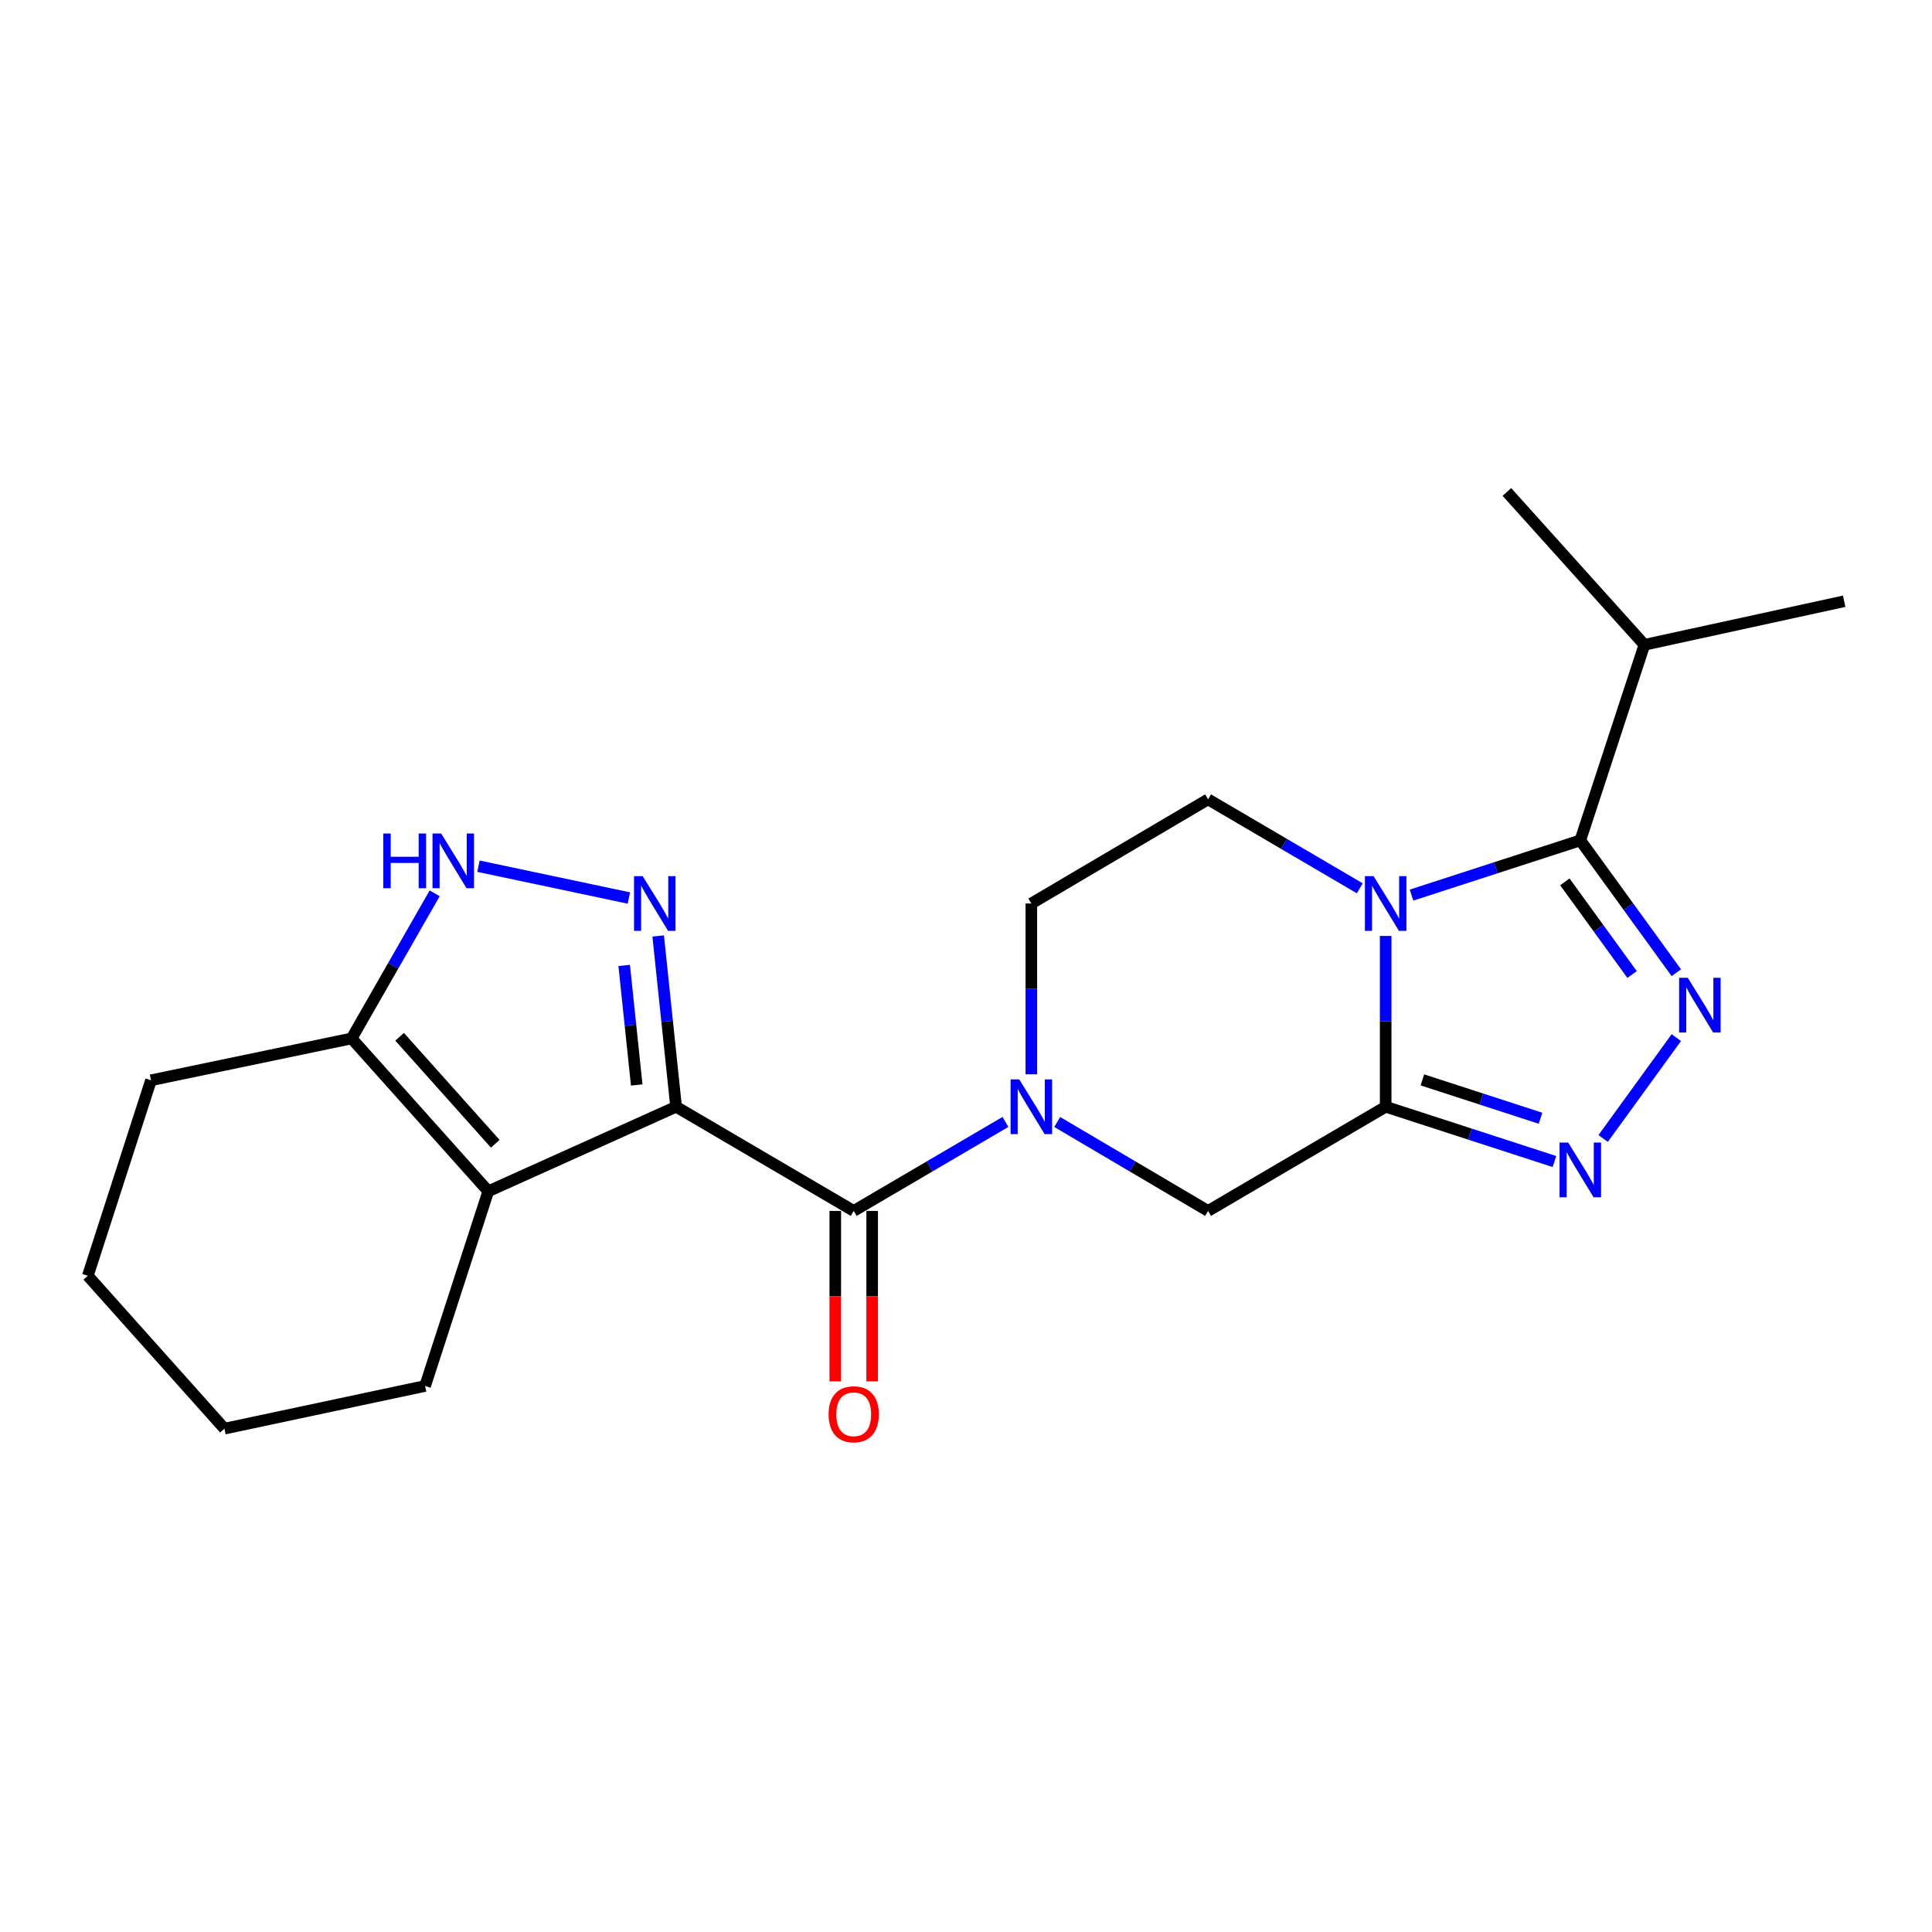<?xml version='1.0' encoding='iso-8859-1'?>
<svg version='1.1' baseProfile='full'
              xmlns='http://www.w3.org/2000/svg'
                      xmlns:rdkit='http://www.rdkit.org/xml'
                      xmlns:xlink='http://www.w3.org/1999/xlink'
                  xml:space='preserve'
width='1000px' height='1000px' viewBox='0 0 1000 1000'>
<!-- END OF HEADER -->
<rect style='opacity:1.0;fill:#FFFFFF;stroke:none' width='1000' height='1000' x='0' y='0'> </rect>
<path class='bond-2' d='M 349.941,572.849 L 345.308,528.651' style='fill:none;fill-rule:evenodd;stroke:#000000;stroke-width:6px;stroke-linecap:butt;stroke-linejoin:miter;stroke-opacity:1' />
<path class='bond-2' d='M 345.308,528.651 L 340.674,484.453' style='fill:none;fill-rule:evenodd;stroke:#0000FF;stroke-width:6px;stroke-linecap:butt;stroke-linejoin:miter;stroke-opacity:1' />
<path class='bond-2' d='M 329.566,561.58 L 326.323,530.641' style='fill:none;fill-rule:evenodd;stroke:#000000;stroke-width:6px;stroke-linecap:butt;stroke-linejoin:miter;stroke-opacity:1' />
<path class='bond-2' d='M 326.323,530.641 L 323.079,499.702' style='fill:none;fill-rule:evenodd;stroke:#0000FF;stroke-width:6px;stroke-linecap:butt;stroke-linejoin:miter;stroke-opacity:1' />
<path class='bond-5' d='M 349.941,572.849 L 441.885,626.774' style='fill:none;fill-rule:evenodd;stroke:#000000;stroke-width:6px;stroke-linecap:butt;stroke-linejoin:miter;stroke-opacity:1' />
<path class='bond-6' d='M 349.941,572.849 L 252.727,616.604' style='fill:none;fill-rule:evenodd;stroke:#000000;stroke-width:6px;stroke-linecap:butt;stroke-linejoin:miter;stroke-opacity:1' />
<path class='bond-0' d='M 717.219,484.438 L 717.219,528.643' style='fill:none;fill-rule:evenodd;stroke:#0000FF;stroke-width:6px;stroke-linecap:butt;stroke-linejoin:miter;stroke-opacity:1' />
<path class='bond-0' d='M 717.219,528.643 L 717.219,572.849' style='fill:none;fill-rule:evenodd;stroke:#000000;stroke-width:6px;stroke-linecap:butt;stroke-linejoin:miter;stroke-opacity:1' />
<path class='bond-4' d='M 730.607,463.305 L 774.286,449.135' style='fill:none;fill-rule:evenodd;stroke:#0000FF;stroke-width:6px;stroke-linecap:butt;stroke-linejoin:miter;stroke-opacity:1' />
<path class='bond-4' d='M 774.286,449.135 L 817.965,434.964' style='fill:none;fill-rule:evenodd;stroke:#000000;stroke-width:6px;stroke-linecap:butt;stroke-linejoin:miter;stroke-opacity:1' />
<path class='bond-24' d='M 703.815,459.788 L 664.556,436.766' style='fill:none;fill-rule:evenodd;stroke:#0000FF;stroke-width:6px;stroke-linecap:butt;stroke-linejoin:miter;stroke-opacity:1' />
<path class='bond-24' d='M 664.556,436.766 L 625.296,413.744' style='fill:none;fill-rule:evenodd;stroke:#000000;stroke-width:6px;stroke-linecap:butt;stroke-linejoin:miter;stroke-opacity:1' />
<path class='bond-1' d='M 717.219,572.849 L 625.296,626.774' style='fill:none;fill-rule:evenodd;stroke:#000000;stroke-width:6px;stroke-linecap:butt;stroke-linejoin:miter;stroke-opacity:1' />
<path class='bond-7' d='M 717.219,572.849 L 760.898,587.028' style='fill:none;fill-rule:evenodd;stroke:#000000;stroke-width:6px;stroke-linecap:butt;stroke-linejoin:miter;stroke-opacity:1' />
<path class='bond-7' d='M 760.898,587.028 L 804.577,601.208' style='fill:none;fill-rule:evenodd;stroke:#0000FF;stroke-width:6px;stroke-linecap:butt;stroke-linejoin:miter;stroke-opacity:1' />
<path class='bond-7' d='M 736.217,558.946 L 766.792,568.872' style='fill:none;fill-rule:evenodd;stroke:#000000;stroke-width:6px;stroke-linecap:butt;stroke-linejoin:miter;stroke-opacity:1' />
<path class='bond-7' d='M 766.792,568.872 L 797.368,578.798' style='fill:none;fill-rule:evenodd;stroke:#0000FF;stroke-width:6px;stroke-linecap:butt;stroke-linejoin:miter;stroke-opacity:1' />
<path class='bond-9' d='M 325.507,464.812 L 247.666,448.343' style='fill:none;fill-rule:evenodd;stroke:#0000FF;stroke-width:6px;stroke-linecap:butt;stroke-linejoin:miter;stroke-opacity:1' />
<path class='bond-3' d='M 867.668,537.064 L 829.777,589.278' style='fill:none;fill-rule:evenodd;stroke:#0000FF;stroke-width:6px;stroke-linecap:butt;stroke-linejoin:miter;stroke-opacity:1' />
<path class='bond-25' d='M 867.671,503.475 L 842.818,469.22' style='fill:none;fill-rule:evenodd;stroke:#0000FF;stroke-width:6px;stroke-linecap:butt;stroke-linejoin:miter;stroke-opacity:1' />
<path class='bond-25' d='M 842.818,469.22 L 817.965,434.964' style='fill:none;fill-rule:evenodd;stroke:#000000;stroke-width:6px;stroke-linecap:butt;stroke-linejoin:miter;stroke-opacity:1' />
<path class='bond-25' d='M 844.764,504.408 L 827.367,480.429' style='fill:none;fill-rule:evenodd;stroke:#0000FF;stroke-width:6px;stroke-linecap:butt;stroke-linejoin:miter;stroke-opacity:1' />
<path class='bond-25' d='M 827.367,480.429 L 809.971,456.45' style='fill:none;fill-rule:evenodd;stroke:#000000;stroke-width:6px;stroke-linecap:butt;stroke-linejoin:miter;stroke-opacity:1' />
<path class='bond-15' d='M 817.965,434.964 L 851.137,333.751' style='fill:none;fill-rule:evenodd;stroke:#000000;stroke-width:6px;stroke-linecap:butt;stroke-linejoin:miter;stroke-opacity:1' />
<path class='bond-8' d='M 441.885,626.774 L 481.15,603.743' style='fill:none;fill-rule:evenodd;stroke:#000000;stroke-width:6px;stroke-linecap:butt;stroke-linejoin:miter;stroke-opacity:1' />
<path class='bond-8' d='M 481.15,603.743 L 520.414,580.711' style='fill:none;fill-rule:evenodd;stroke:#0000FF;stroke-width:6px;stroke-linecap:butt;stroke-linejoin:miter;stroke-opacity:1' />
<path class='bond-14' d='M 432.341,626.774 L 432.341,670.884' style='fill:none;fill-rule:evenodd;stroke:#000000;stroke-width:6px;stroke-linecap:butt;stroke-linejoin:miter;stroke-opacity:1' />
<path class='bond-14' d='M 432.341,670.884 L 432.341,714.993' style='fill:none;fill-rule:evenodd;stroke:#FF0000;stroke-width:6px;stroke-linecap:butt;stroke-linejoin:miter;stroke-opacity:1' />
<path class='bond-14' d='M 451.43,626.774 L 451.43,670.884' style='fill:none;fill-rule:evenodd;stroke:#000000;stroke-width:6px;stroke-linecap:butt;stroke-linejoin:miter;stroke-opacity:1' />
<path class='bond-14' d='M 451.43,670.884 L 451.43,714.993' style='fill:none;fill-rule:evenodd;stroke:#FF0000;stroke-width:6px;stroke-linecap:butt;stroke-linejoin:miter;stroke-opacity:1' />
<path class='bond-10' d='M 252.727,616.604 L 182.003,537.492' style='fill:none;fill-rule:evenodd;stroke:#000000;stroke-width:6px;stroke-linecap:butt;stroke-linejoin:miter;stroke-opacity:1' />
<path class='bond-10' d='M 256.349,592.015 L 206.842,536.637' style='fill:none;fill-rule:evenodd;stroke:#000000;stroke-width:6px;stroke-linecap:butt;stroke-linejoin:miter;stroke-opacity:1' />
<path class='bond-16' d='M 252.727,616.604 L 220.032,717.372' style='fill:none;fill-rule:evenodd;stroke:#000000;stroke-width:6px;stroke-linecap:butt;stroke-linejoin:miter;stroke-opacity:1' />
<path class='bond-11' d='M 547.214,580.745 L 586.255,603.759' style='fill:none;fill-rule:evenodd;stroke:#0000FF;stroke-width:6px;stroke-linecap:butt;stroke-linejoin:miter;stroke-opacity:1' />
<path class='bond-11' d='M 586.255,603.759 L 625.296,626.774' style='fill:none;fill-rule:evenodd;stroke:#000000;stroke-width:6px;stroke-linecap:butt;stroke-linejoin:miter;stroke-opacity:1' />
<path class='bond-13' d='M 533.819,556.059 L 533.819,511.853' style='fill:none;fill-rule:evenodd;stroke:#0000FF;stroke-width:6px;stroke-linecap:butt;stroke-linejoin:miter;stroke-opacity:1' />
<path class='bond-13' d='M 533.819,511.853 L 533.819,467.648' style='fill:none;fill-rule:evenodd;stroke:#000000;stroke-width:6px;stroke-linecap:butt;stroke-linejoin:miter;stroke-opacity:1' />
<path class='bond-22' d='M 224.984,462.387 L 203.493,499.94' style='fill:none;fill-rule:evenodd;stroke:#0000FF;stroke-width:6px;stroke-linecap:butt;stroke-linejoin:miter;stroke-opacity:1' />
<path class='bond-22' d='M 203.493,499.94 L 182.003,537.492' style='fill:none;fill-rule:evenodd;stroke:#000000;stroke-width:6px;stroke-linecap:butt;stroke-linejoin:miter;stroke-opacity:1' />
<path class='bond-17' d='M 182.003,537.492 L 78.16,559.147' style='fill:none;fill-rule:evenodd;stroke:#000000;stroke-width:6px;stroke-linecap:butt;stroke-linejoin:miter;stroke-opacity:1' />
<path class='bond-12' d='M 625.296,413.744 L 533.819,467.648' style='fill:none;fill-rule:evenodd;stroke:#000000;stroke-width:6px;stroke-linecap:butt;stroke-linejoin:miter;stroke-opacity:1' />
<path class='bond-18' d='M 851.137,333.751 L 779.968,254.639' style='fill:none;fill-rule:evenodd;stroke:#000000;stroke-width:6px;stroke-linecap:butt;stroke-linejoin:miter;stroke-opacity:1' />
<path class='bond-19' d='M 851.137,333.751 L 954.545,311.205' style='fill:none;fill-rule:evenodd;stroke:#000000;stroke-width:6px;stroke-linecap:butt;stroke-linejoin:miter;stroke-opacity:1' />
<path class='bond-20' d='M 220.032,717.372 L 116.168,739.472' style='fill:none;fill-rule:evenodd;stroke:#000000;stroke-width:6px;stroke-linecap:butt;stroke-linejoin:miter;stroke-opacity:1' />
<path class='bond-23' d='M 78.16,559.147 L 45.455,660.349' style='fill:none;fill-rule:evenodd;stroke:#000000;stroke-width:6px;stroke-linecap:butt;stroke-linejoin:miter;stroke-opacity:1' />
<path class='bond-21' d='M 116.168,739.472 L 45.455,660.349' style='fill:none;fill-rule:evenodd;stroke:#000000;stroke-width:6px;stroke-linecap:butt;stroke-linejoin:miter;stroke-opacity:1' />
<path  class='atom-1' d='M 710.959 453.488
L 720.239 468.488
Q 721.159 469.968, 722.639 472.648
Q 724.119 475.328, 724.199 475.488
L 724.199 453.488
L 727.959 453.488
L 727.959 481.808
L 724.079 481.808
L 714.119 465.408
Q 712.959 463.488, 711.719 461.288
Q 710.519 459.088, 710.159 458.408
L 710.159 481.808
L 706.479 481.808
L 706.479 453.488
L 710.959 453.488
' fill='#0000FF'/>
<path  class='atom-3' d='M 332.652 453.488
L 341.932 468.488
Q 342.852 469.968, 344.332 472.648
Q 345.812 475.328, 345.892 475.488
L 345.892 453.488
L 349.652 453.488
L 349.652 481.808
L 345.772 481.808
L 335.812 465.408
Q 334.652 463.488, 333.412 461.288
Q 332.212 459.088, 331.852 458.408
L 331.852 481.808
L 328.172 481.808
L 328.172 453.488
L 332.652 453.488
' fill='#0000FF'/>
<path  class='atom-4' d='M 873.595 506.11
L 882.875 521.11
Q 883.795 522.59, 885.275 525.27
Q 886.755 527.95, 886.835 528.11
L 886.835 506.11
L 890.595 506.11
L 890.595 534.43
L 886.715 534.43
L 876.755 518.03
Q 875.595 516.11, 874.355 513.91
Q 873.155 511.71, 872.795 511.03
L 872.795 534.43
L 869.115 534.43
L 869.115 506.11
L 873.595 506.11
' fill='#0000FF'/>
<path  class='atom-8' d='M 811.705 591.394
L 820.985 606.394
Q 821.905 607.874, 823.385 610.554
Q 824.865 613.234, 824.945 613.394
L 824.945 591.394
L 828.705 591.394
L 828.705 619.714
L 824.825 619.714
L 814.865 603.314
Q 813.705 601.394, 812.465 599.194
Q 811.265 596.994, 810.905 596.314
L 810.905 619.714
L 807.225 619.714
L 807.225 591.394
L 811.705 591.394
' fill='#0000FF'/>
<path  class='atom-9' d='M 527.559 558.689
L 536.839 573.689
Q 537.759 575.169, 539.239 577.849
Q 540.719 580.529, 540.799 580.689
L 540.799 558.689
L 544.559 558.689
L 544.559 587.009
L 540.679 587.009
L 530.719 570.609
Q 529.559 568.689, 528.319 566.489
Q 527.119 564.289, 526.759 563.609
L 526.759 587.009
L 523.079 587.009
L 523.079 558.689
L 527.559 558.689
' fill='#0000FF'/>
<path  class='atom-10' d='M 198.383 431.42
L 202.223 431.42
L 202.223 443.46
L 216.703 443.46
L 216.703 431.42
L 220.543 431.42
L 220.543 459.74
L 216.703 459.74
L 216.703 446.66
L 202.223 446.66
L 202.223 459.74
L 198.383 459.74
L 198.383 431.42
' fill='#0000FF'/>
<path  class='atom-10' d='M 228.343 431.42
L 237.623 446.42
Q 238.543 447.9, 240.023 450.58
Q 241.503 453.26, 241.583 453.42
L 241.583 431.42
L 245.343 431.42
L 245.343 459.74
L 241.463 459.74
L 231.503 443.34
Q 230.343 441.42, 229.103 439.22
Q 227.903 437.02, 227.543 436.34
L 227.543 459.74
L 223.863 459.74
L 223.863 431.42
L 228.343 431.42
' fill='#0000FF'/>
<path  class='atom-15' d='M 428.885 732.023
Q 428.885 725.223, 432.245 721.423
Q 435.605 717.623, 441.885 717.623
Q 448.165 717.623, 451.525 721.423
Q 454.885 725.223, 454.885 732.023
Q 454.885 738.903, 451.485 742.823
Q 448.085 746.703, 441.885 746.703
Q 435.645 746.703, 432.245 742.823
Q 428.885 738.943, 428.885 732.023
M 441.885 743.503
Q 446.205 743.503, 448.525 740.623
Q 450.885 737.703, 450.885 732.023
Q 450.885 726.463, 448.525 723.663
Q 446.205 720.823, 441.885 720.823
Q 437.565 720.823, 435.205 723.623
Q 432.885 726.423, 432.885 732.023
Q 432.885 737.743, 435.205 740.623
Q 437.565 743.503, 441.885 743.503
' fill='#FF0000'/>
</svg>
